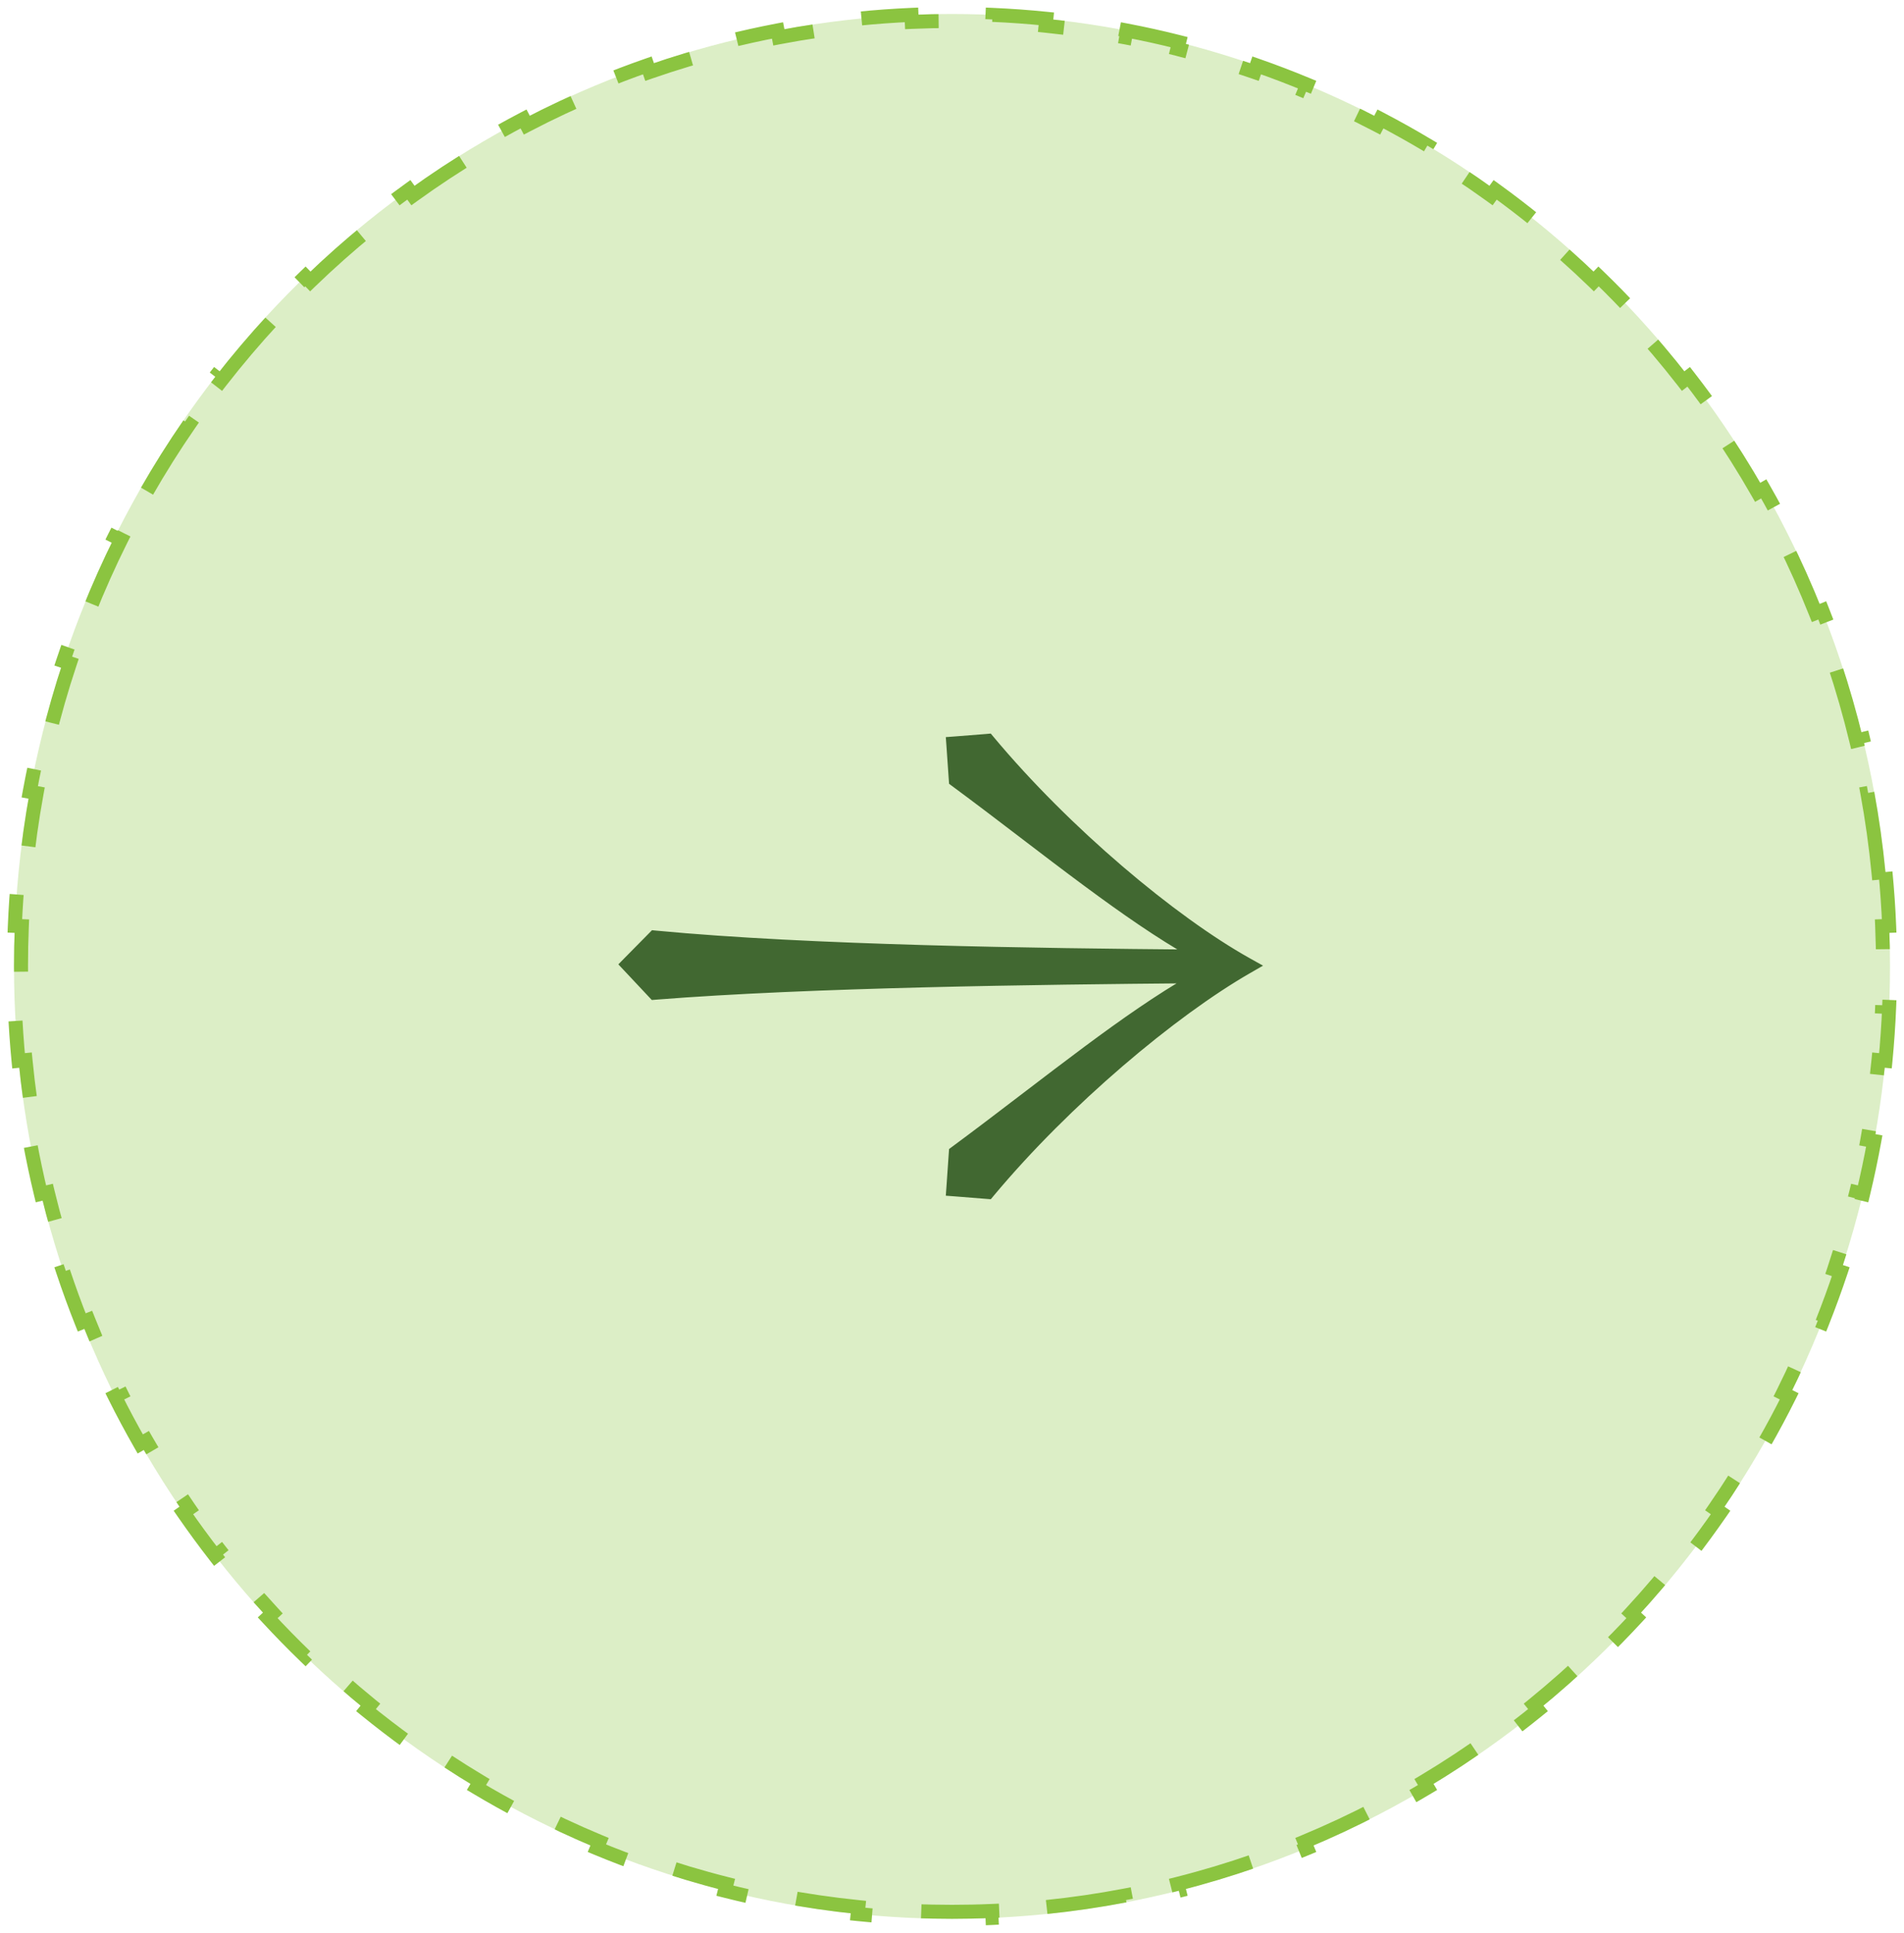 <svg width="68" height="69" viewBox="0 0 68 69" fill="none" xmlns="http://www.w3.org/2000/svg">
  <g filter="url(#filter0_b_795_9638)">
    <ellipse cx="34" cy="34.5" rx="33.5" ry="34" fill="#8BC440" fill-opacity="0.3"/>
    <path d="M67.338 31.131C67.399 31.766 67.444 32.407 67.47 33.053L67.22 33.063C67.24 33.54 67.25 34.019 67.25 34.5C67.25 34.981 67.24 35.46 67.22 35.937L67.47 35.947C67.444 36.593 67.399 37.234 67.338 37.869L67.089 37.845C66.996 38.806 66.863 39.754 66.692 40.689L66.938 40.734C66.822 41.369 66.689 41.998 66.539 42.62L66.296 42.561C66.07 43.496 65.805 44.417 65.505 45.32L65.742 45.399C65.538 46.011 65.317 46.614 65.081 47.21L64.849 47.117C64.494 48.01 64.103 48.884 63.677 49.737L63.9 49.849C63.613 50.425 63.309 50.992 62.991 51.548L62.774 51.424C62.297 52.257 61.787 53.067 61.244 53.852L61.45 53.995C61.084 54.524 60.704 55.042 60.31 55.549L60.112 55.396C59.524 56.152 58.905 56.882 58.256 57.584L58.44 57.754C58.003 58.226 57.554 58.686 57.092 59.132L56.918 58.952C56.23 59.617 55.513 60.252 54.771 60.856L54.929 61.05C54.43 61.455 53.92 61.846 53.399 62.223L53.252 62.02C52.477 62.58 51.678 63.106 50.856 63.598L50.984 63.813C50.433 64.142 49.872 64.456 49.302 64.754L49.186 64.532C48.34 64.974 47.473 65.38 46.587 65.748L46.683 65.979C46.091 66.225 45.49 66.454 44.882 66.666L44.8 66.43C43.9 66.743 42.984 67.019 42.051 67.254L42.112 67.496C41.492 67.653 40.864 67.792 40.231 67.913L40.184 67.667C39.25 67.846 38.303 67.984 37.343 68.082L37.369 68.33C36.733 68.395 36.092 68.441 35.447 68.469L35.436 68.219C34.96 68.24 34.481 68.25 34 68.25C33.519 68.25 33.04 68.24 32.564 68.219L32.553 68.469C31.908 68.441 31.267 68.395 30.631 68.33L30.657 68.082C29.697 67.984 28.75 67.846 27.816 67.667L27.769 67.913C27.136 67.792 26.508 67.653 25.888 67.496L25.949 67.254C25.016 67.019 24.1 66.743 23.2 66.43L23.118 66.666C22.509 66.454 21.909 66.225 21.317 65.979L21.413 65.748C20.527 65.38 19.66 64.974 18.814 64.532L18.698 64.754C18.128 64.456 17.567 64.142 17.016 63.813L17.144 63.598C16.322 63.106 15.523 62.58 14.748 62.02L14.601 62.223C14.08 61.846 13.57 61.455 13.071 61.05L13.229 60.856C12.487 60.252 11.77 59.617 11.082 58.952L10.908 59.132C10.446 58.686 9.997 58.226 9.56 57.754L9.744 57.584C9.095 56.882 8.476 56.152 7.887 55.396L7.69 55.549C7.296 55.042 6.916 54.524 6.55 53.995L6.756 53.852C6.213 53.067 5.703 52.257 5.226 51.424L5.009 51.548C4.691 50.992 4.387 50.425 4.1 49.849L4.323 49.737C3.897 48.884 3.506 48.01 3.151 47.117L2.919 47.21C2.682 46.614 2.462 46.011 2.258 45.399L2.495 45.32C2.194 44.417 1.93 43.496 1.704 42.561L1.461 42.62C1.311 41.998 1.178 41.369 1.062 40.734L1.308 40.689C1.137 39.754 1.004 38.806 0.911 37.845L0.662 37.87C0.601 37.234 0.556 36.593 0.53 35.947L0.78 35.937C0.76 35.46 0.75 34.981 0.75 34.5C0.75 34.019 0.76 33.54 0.78 33.063L0.53 33.053C0.556 32.407 0.601 31.766 0.662 31.131L0.911 31.155C1.004 30.194 1.137 29.246 1.308 28.311L1.062 28.266C1.178 27.631 1.311 27.002 1.461 26.38L1.704 26.439C1.93 25.503 2.194 24.583 2.495 23.68L2.258 23.601C2.462 22.989 2.682 22.386 2.919 21.79L3.151 21.883C3.506 20.99 3.897 20.116 4.323 19.263L4.1 19.151C4.387 18.575 4.691 18.008 5.009 17.452L5.226 17.576C5.703 16.743 6.213 15.933 6.756 15.148L6.55 15.005C6.916 14.476 7.296 13.957 7.69 13.451L7.887 13.604C8.476 12.848 9.095 12.118 9.744 11.416L9.56 11.246C9.997 10.774 10.446 10.314 10.908 9.868L11.082 10.048C11.77 9.383 12.487 8.748 13.229 8.144L13.071 7.95C13.57 7.545 14.08 7.153 14.601 6.777L14.748 6.98C15.523 6.42 16.322 5.894 17.144 5.402L17.016 5.187C17.567 4.858 18.128 4.544 18.698 4.246L18.814 4.468C19.66 4.026 20.527 3.62 21.413 3.252L21.317 3.021C21.909 2.775 22.509 2.546 23.118 2.334L23.2 2.57C24.1 2.257 25.016 1.981 25.949 1.746L25.888 1.504C26.508 1.347 27.136 1.208 27.769 1.087L27.816 1.333C28.75 1.154 29.697 1.016 30.657 0.918L30.631 0.67C31.267 0.605 31.908 0.559 32.553 0.531L32.564 0.781C33.04 0.76 33.519 0.75 34 0.75C34.481 0.75 34.96 0.76 35.436 0.781L35.447 0.531C36.092 0.559 36.733 0.605 37.369 0.67L37.343 0.918C38.303 1.016 39.25 1.154 40.184 1.333L40.231 1.087C40.864 1.208 41.492 1.347 42.112 1.504L42.051 1.746C42.984 1.981 43.9 2.257 44.8 2.57L44.882 2.334C45.49 2.546 46.091 2.775 46.683 3.021L46.587 3.252C47.473 3.62 48.34 4.026 49.186 4.468L49.302 4.246C49.872 4.544 50.433 4.858 50.984 5.187L50.856 5.402C51.678 5.894 52.477 6.42 53.252 6.98L53.399 6.777C53.92 7.153 54.43 7.545 54.929 7.95L54.771 8.144C55.513 8.748 56.23 9.383 56.918 10.048L57.092 9.868C57.554 10.314 58.003 10.774 58.44 11.246L58.256 11.416C58.905 12.118 59.524 12.848 60.112 13.604L60.31 13.451C60.704 13.957 61.084 14.476 61.45 15.005L61.244 15.148C61.787 15.933 62.297 16.743 62.774 17.576L62.991 17.452C63.309 18.008 63.613 18.575 63.9 19.151L63.677 19.263C64.103 20.116 64.494 20.99 64.849 21.883L65.081 21.79C65.317 22.386 65.538 22.989 65.742 23.601L65.505 23.68C65.805 24.583 66.07 25.503 66.296 26.439L66.539 26.38C66.689 27.002 66.822 27.631 66.938 28.266L66.692 28.311C66.863 29.246 66.996 30.194 67.089 31.155L67.338 31.131Z" stroke="#8BC440" stroke-width="0.5" stroke-dasharray="3 2"/>
  </g>
  <path d="M34.087 26.442L33.939 26.453L33.95 26.602L34.035 27.832L34.04 27.901L34.096 27.943C34.897 28.534 35.696 29.143 36.486 29.746L36.554 29.798C37.321 30.383 38.078 30.961 38.82 31.509C40.145 32.49 41.423 33.38 42.612 34.049C37.085 34.001 28.936 33.897 23.413 33.371L23.342 33.364L23.292 33.415L22.393 34.326L22.292 34.429L22.391 34.534L23.29 35.492L23.339 35.544L23.411 35.538C28.936 35.099 37.089 34.999 42.578 34.951C41.404 35.62 40.135 36.51 38.814 37.491C38.098 38.023 37.365 38.583 36.623 39.149C36.577 39.184 36.531 39.219 36.485 39.254C35.696 39.857 34.897 40.466 34.096 41.057L34.04 41.099L34.035 41.168L33.95 42.398L33.939 42.547L34.087 42.558L35.243 42.65L35.32 42.656L35.37 42.596C38.099 39.326 41.895 36.147 44.575 34.607L44.804 34.475L44.573 34.346C41.895 32.852 38.1 29.674 35.37 26.404L35.32 26.344L35.243 26.351L34.087 26.442Z" fill="#416831" stroke="#416831" stroke-width="0.3"/>
  <defs>
    <filter id="filter0_b_795_9638" x="-29.5" y="-29.5" width="127" height="128" filterUnits="userSpaceOnUse" color-interpolation-filters="sRGB">
      <feFlood flood-opacity="0" result="BackgroundImageFix"/>
      <feGaussianBlur in="BackgroundImageFix" stdDeviation="15"/>
      <feComposite in2="SourceAlpha" operator="in" result="effect1_backgroundBlur_795_9638"/>
      <feBlend mode="normal" in="SourceGraphic" in2="effect1_backgroundBlur_795_9638" result="shape"/>
    </filter>
  </defs>
</svg>

